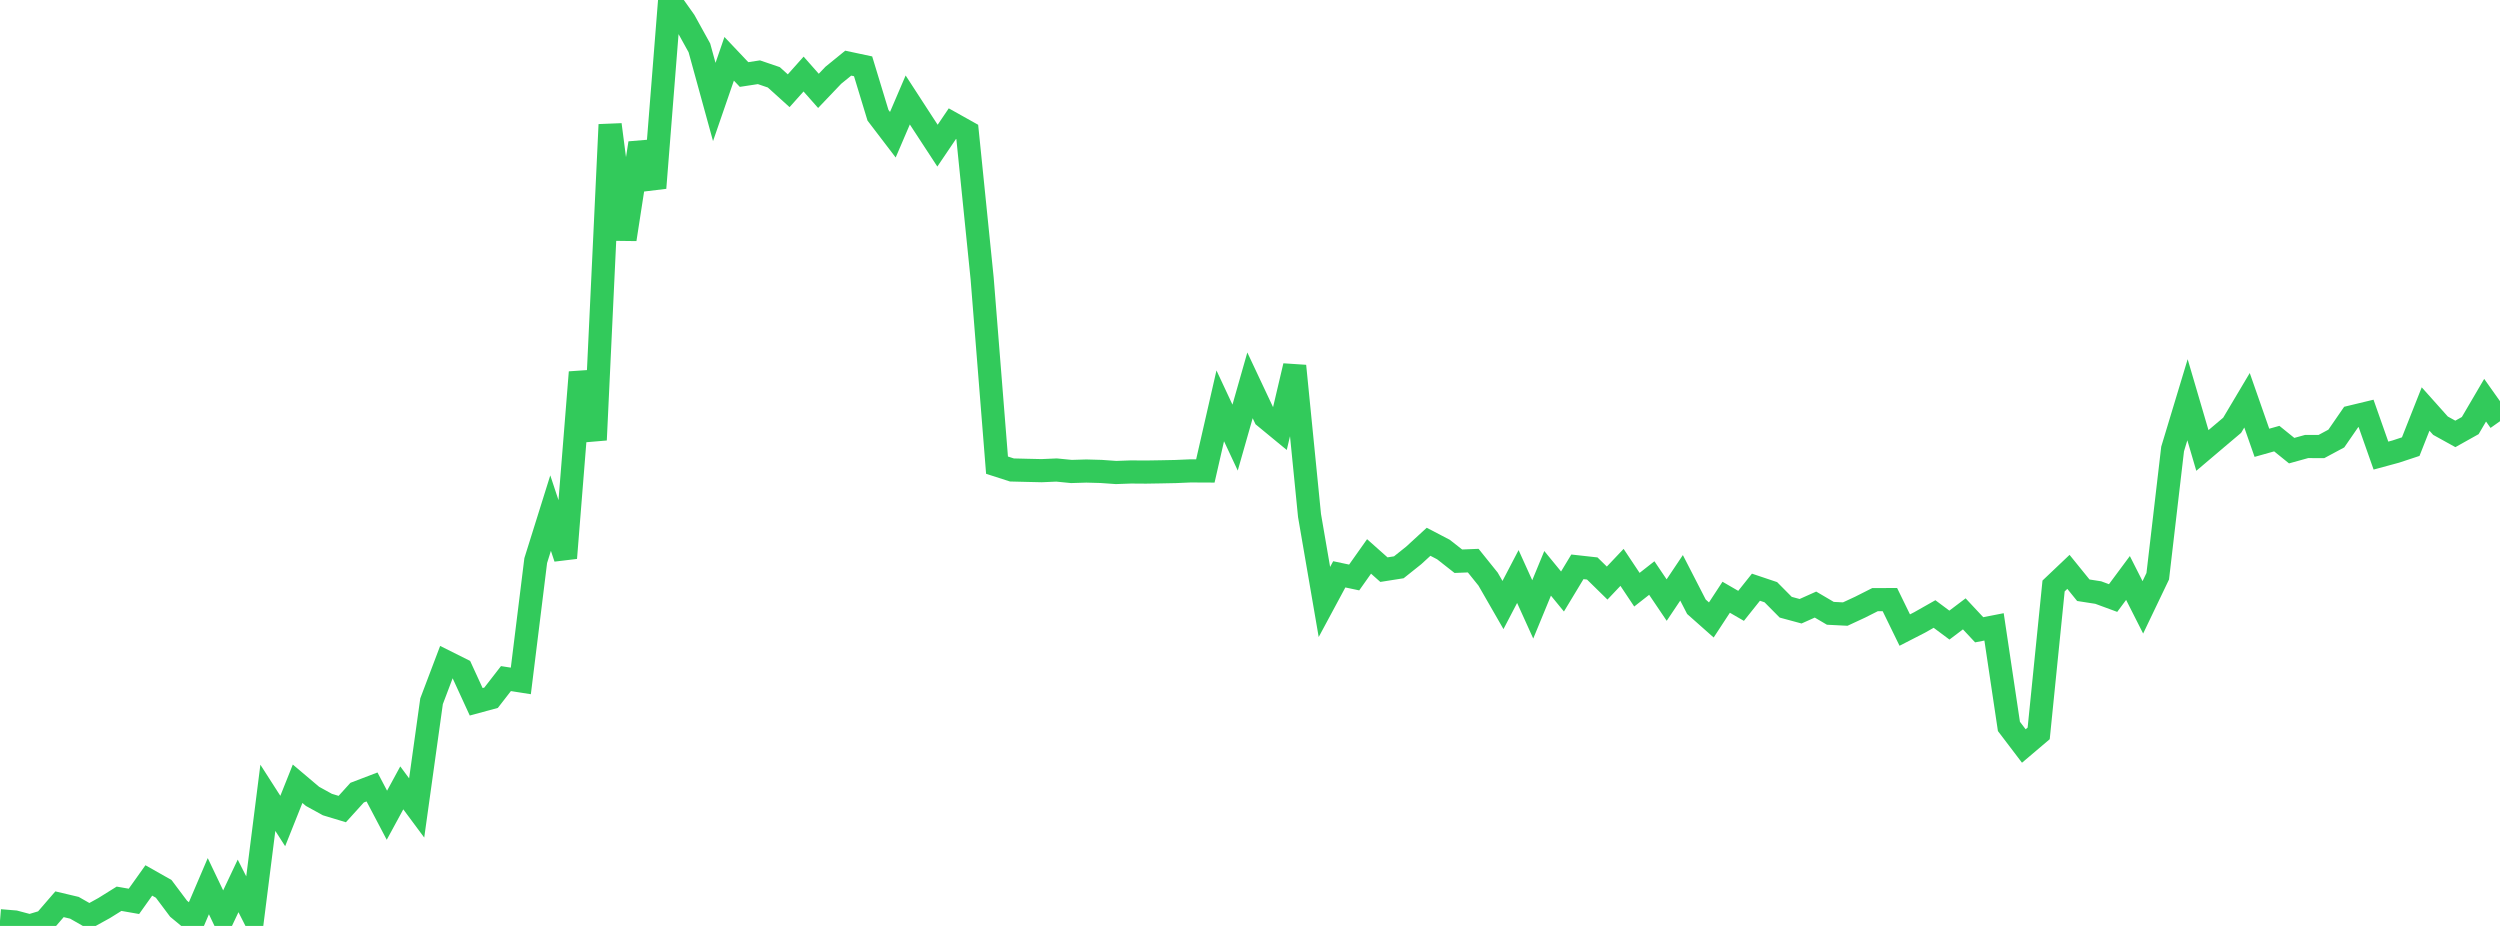 <?xml version="1.0" standalone="no"?>
<!DOCTYPE svg PUBLIC "-//W3C//DTD SVG 1.1//EN" "http://www.w3.org/Graphics/SVG/1.1/DTD/svg11.dtd">

<svg width="135" height="50" viewBox="0 0 135 50" preserveAspectRatio="none" 
  xmlns="http://www.w3.org/2000/svg"
  xmlns:xlink="http://www.w3.org/1999/xlink">


<polyline points="0.0, 49.72 0.804, 49.786 1.607, 50.0 2.411, 49.759 3.214, 48.83 4.018, 49.02 4.821, 49.478 5.625, 49.034 6.429, 48.533 7.232, 48.673 8.036, 47.544 8.839, 47.998 9.643, 49.07 10.446, 49.735 11.25, 47.854 12.054, 49.537 12.857, 47.839 13.661, 49.421 14.464, 43.081 15.268, 44.335 16.071, 42.323 16.875, 43.003 17.679, 43.446 18.482, 43.689 19.286, 42.802 20.089, 42.495 20.893, 44.023 21.696, 42.545 22.5, 43.629 23.304, 37.868 24.107, 35.748 24.911, 36.15 25.714, 37.897 26.518, 37.679 27.321, 36.644 28.125, 36.77 28.929, 30.272 29.732, 27.707 30.536, 30.132 31.339, 20.102 32.143, 23.757 32.946, 6.73 33.75, 12.924 34.554, 7.727 35.357, 10.148 36.161, 0.0 36.964, 1.133 37.768, 2.587 38.571, 5.507 39.375, 3.175 40.179, 4.024 40.982, 3.901 41.786, 4.175 42.589, 4.9 43.393, 3.999 44.196, 4.907 45.0, 4.064 45.804, 3.41 46.607, 3.581 47.411, 6.223 48.214, 7.275 49.018, 5.398 49.821, 6.635 50.625, 7.865 51.429, 6.676 52.232, 7.125 53.036, 15.04 53.839, 25.119 54.643, 25.378 55.446, 25.398 56.25, 25.416 57.054, 25.381 57.857, 25.46 58.661, 25.436 59.464, 25.458 60.268, 25.515 61.071, 25.486 61.875, 25.492 62.679, 25.479 63.482, 25.463 64.286, 25.428 65.089, 25.432 65.893, 21.915 66.696, 23.631 67.5, 20.808 68.304, 22.517 69.107, 23.178 69.911, 19.761 70.714, 27.837 71.518, 32.507 72.321, 31.014 73.125, 31.184 73.929, 30.047 74.732, 30.761 75.536, 30.634 76.339, 29.994 77.143, 29.256 77.946, 29.675 78.75, 30.306 79.554, 30.274 80.357, 31.273 81.161, 32.671 81.964, 31.132 82.768, 32.907 83.571, 30.96 84.375, 31.941 85.179, 30.609 85.982, 30.698 86.786, 31.486 87.589, 30.638 88.393, 31.844 89.196, 31.214 90.0, 32.404 90.804, 31.203 91.607, 32.765 92.411, 33.478 93.214, 32.251 94.018, 32.716 94.821, 31.709 95.625, 31.979 96.429, 32.79 97.232, 33.007 98.036, 32.647 98.839, 33.119 99.643, 33.16 100.446, 32.787 101.25, 32.381 102.054, 32.378 102.857, 34.024 103.661, 33.611 104.464, 33.156 105.268, 33.755 106.071, 33.148 106.875, 34.008 107.679, 33.851 108.482, 39.226 109.286, 40.284 110.089, 39.603 110.893, 31.643 111.696, 30.881 112.5, 31.873 113.304, 31.998 114.107, 32.294 114.911, 31.211 115.714, 32.797 116.518, 31.117 117.321, 24.246 118.125, 21.586 118.929, 24.325 119.732, 23.644 120.536, 22.965 121.339, 21.614 122.143, 23.911 122.946, 23.685 123.75, 24.335 124.554, 24.112 125.357, 24.113 126.161, 23.681 126.964, 22.517 127.768, 22.323 128.571, 24.602 129.375, 24.384 130.179, 24.118 130.982, 22.087 131.786, 22.987 132.589, 23.431 133.393, 22.981 134.196, 21.611 135.0, 22.746" fill="none" stroke="#32ca5b" stroke-width="1.25"/>

</svg>
